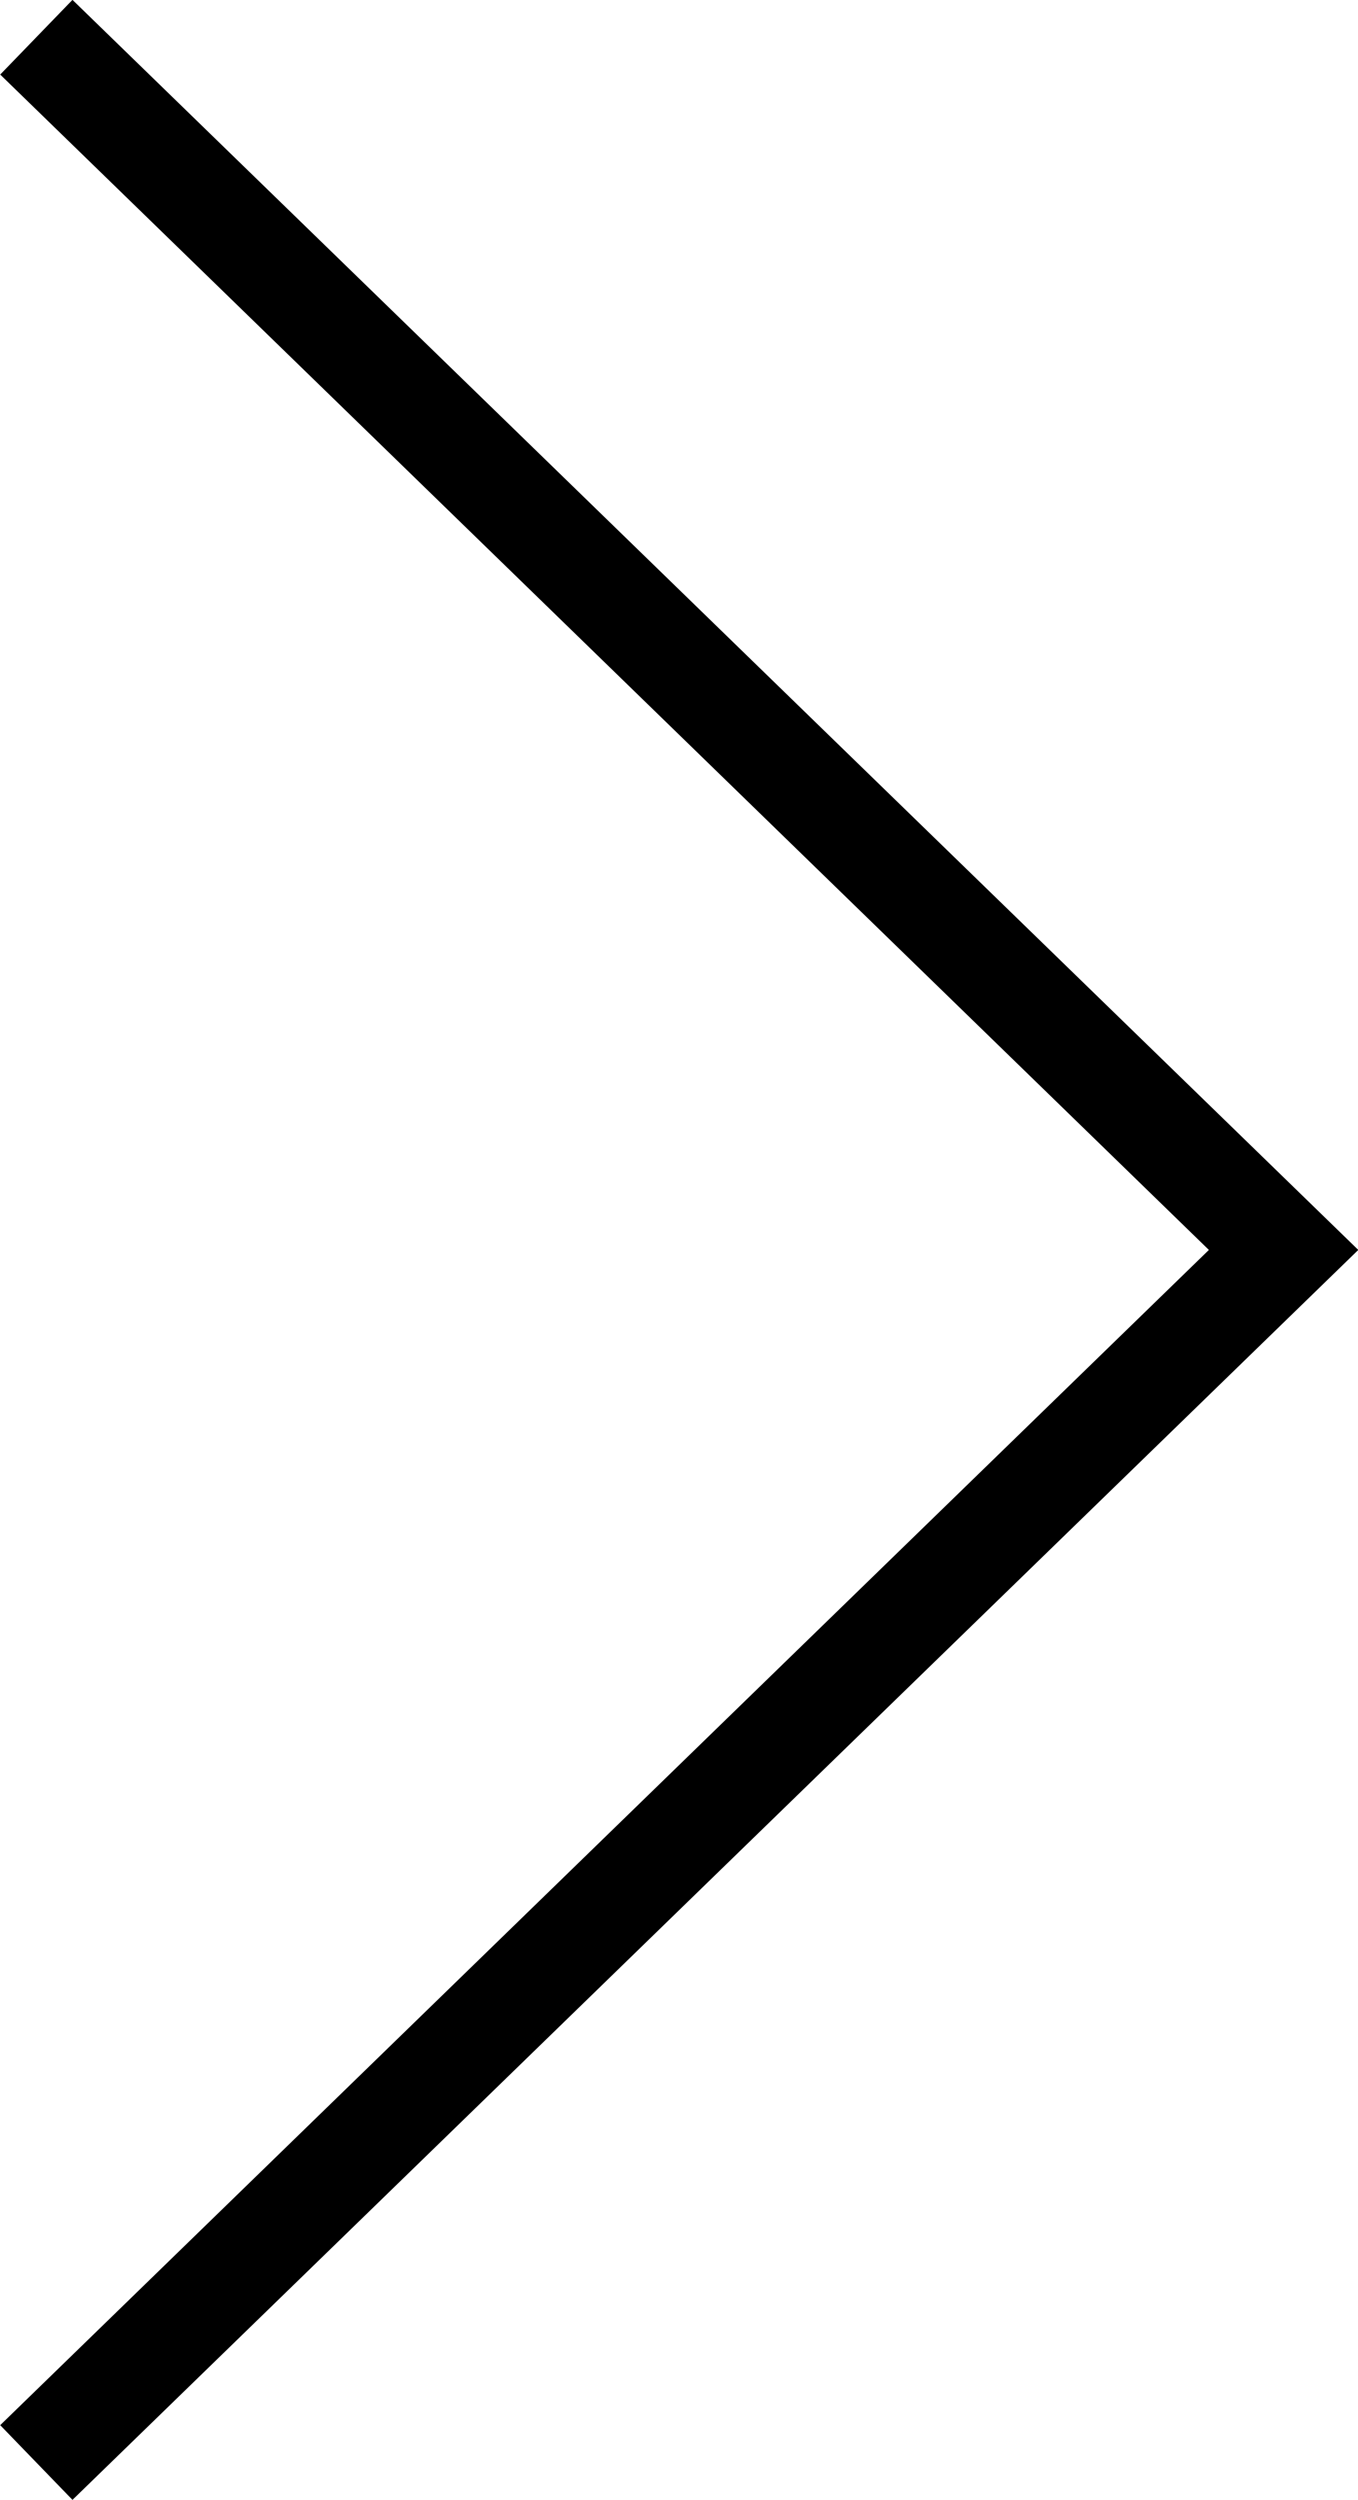 <svg xmlns="http://www.w3.org/2000/svg" viewBox="0 0 19.599 36.075">
  <g id="レイヤー_1" data-name="レイヤー 1" transform="translate(0.523 0.538)">
    <path id="パス_20" data-name="パス 20" d="M1.043,36.078,0,35,17.444,18.04,0,1.078,1.043,0,19.6,18.04Z" transform="translate(-0.52 -0.54)"/>
  </g>
</svg>
